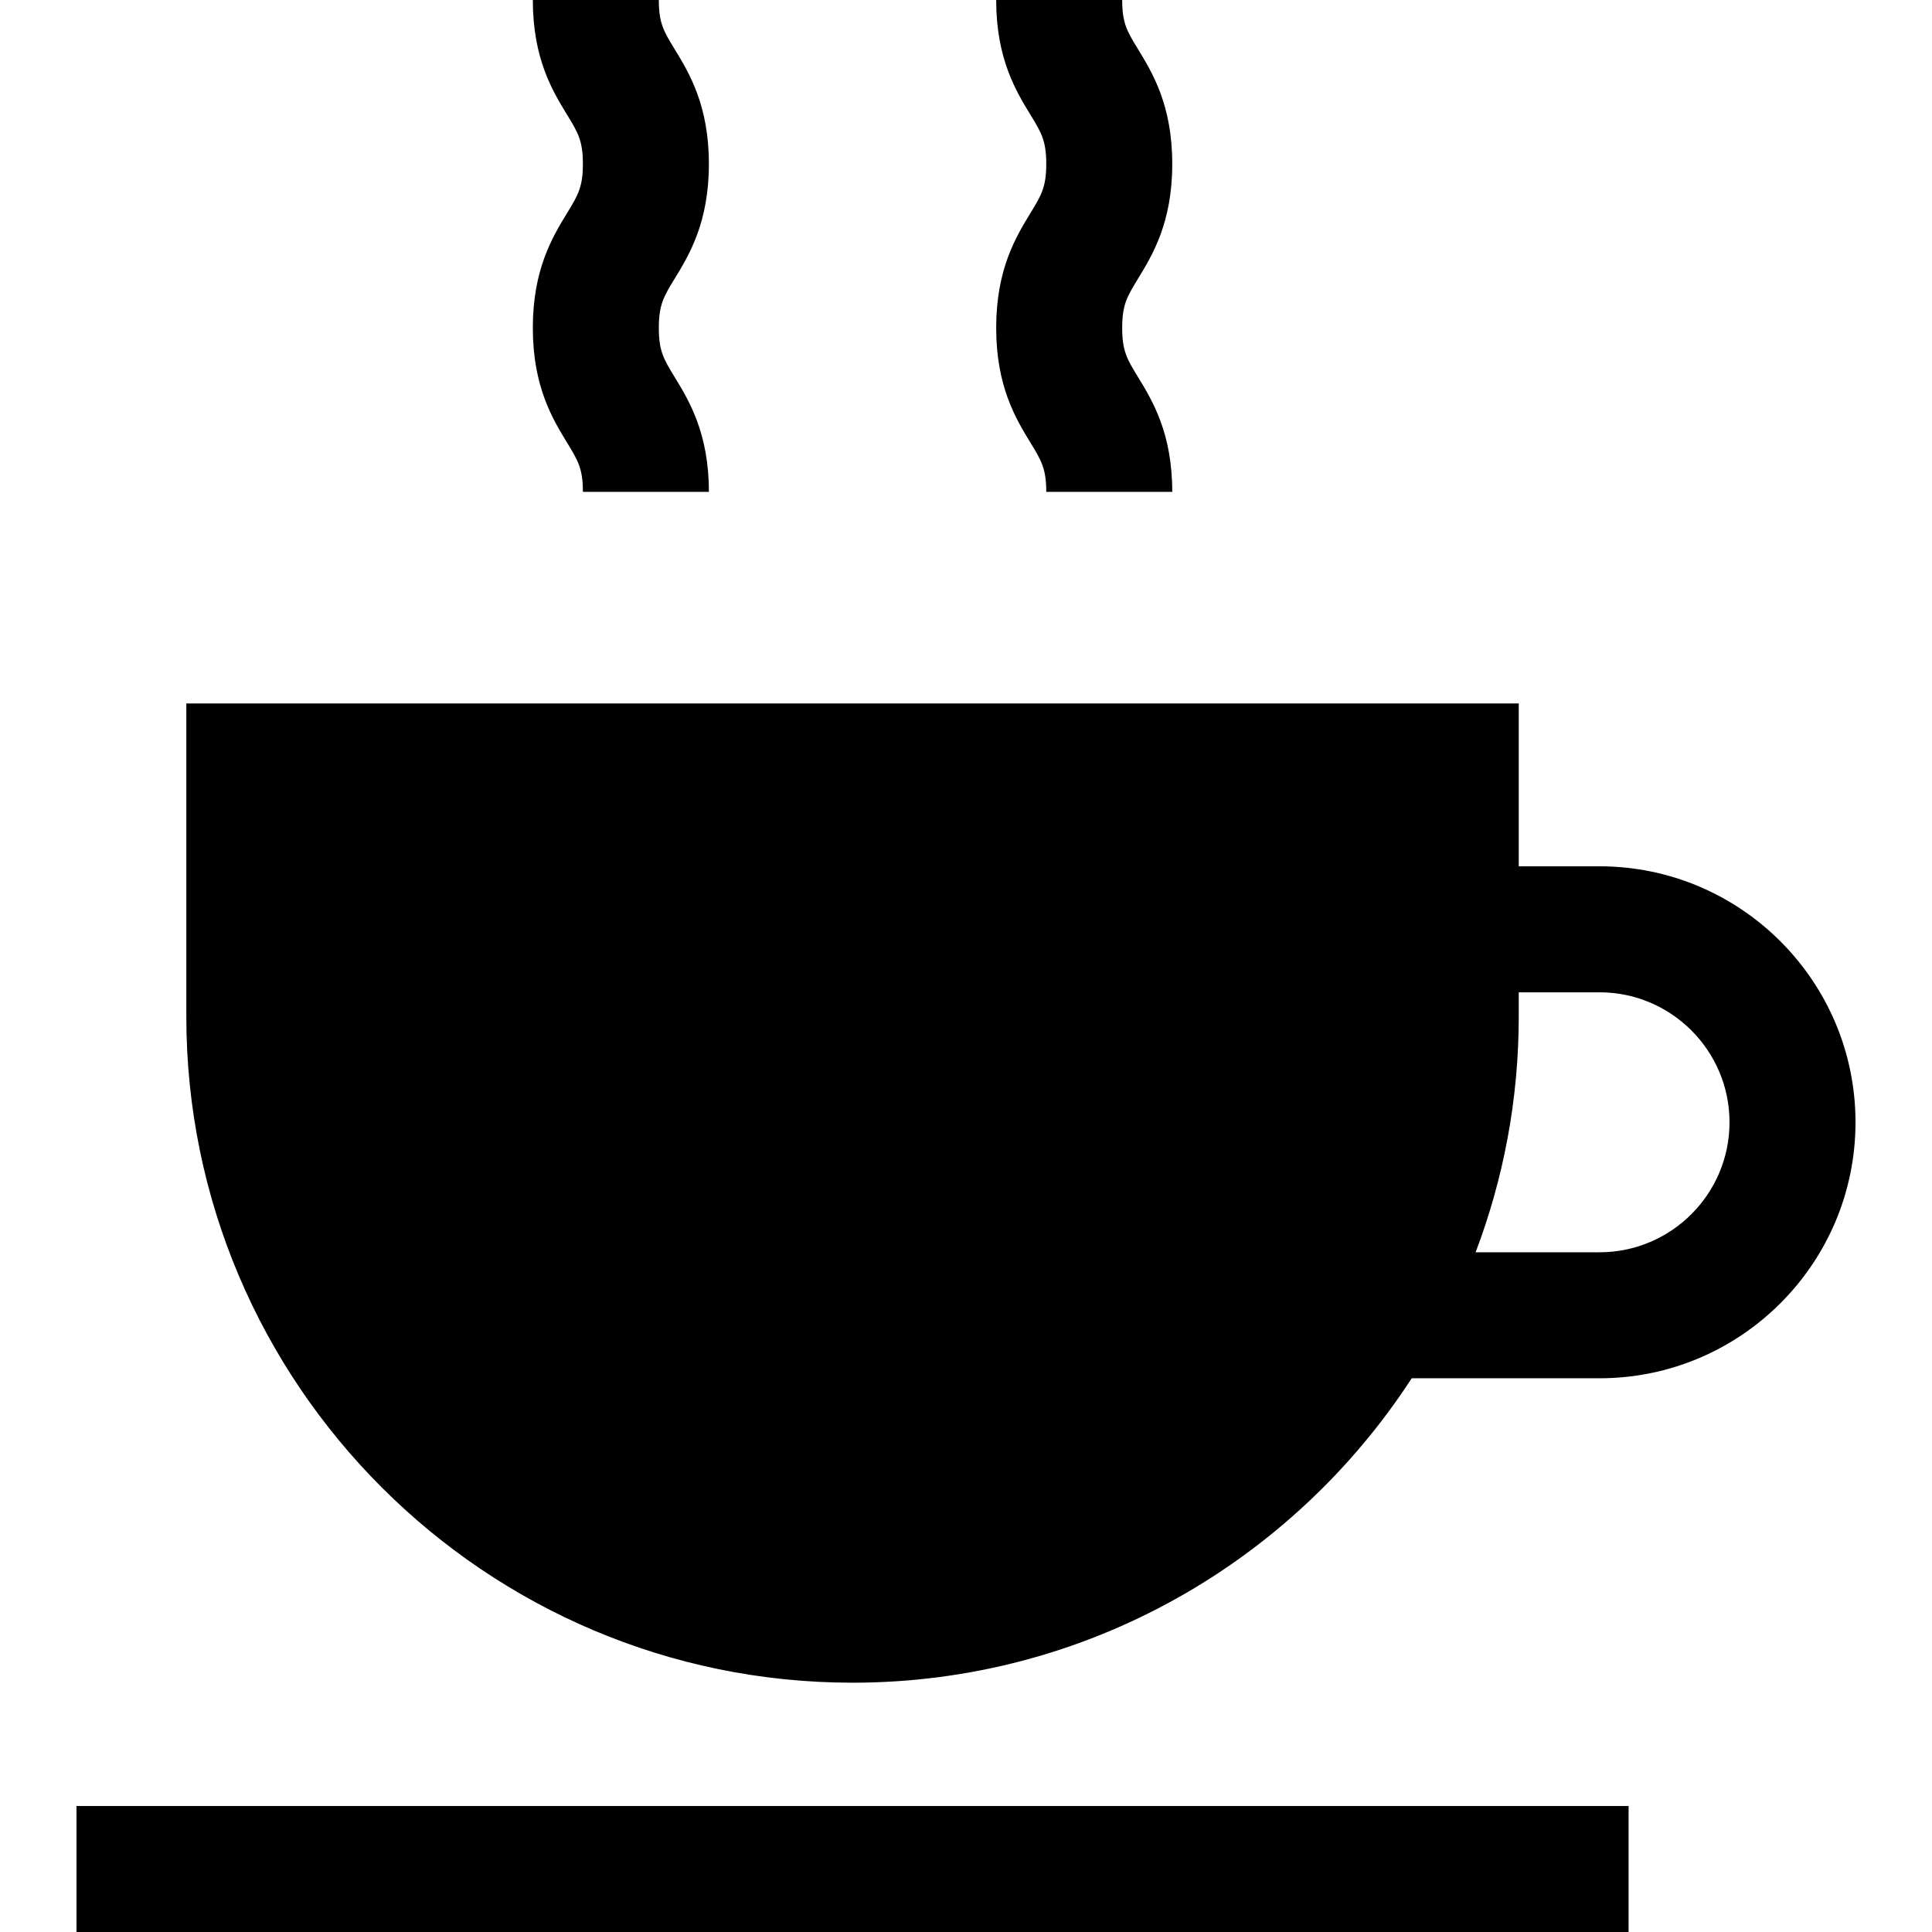<?xml version="1.0" encoding="iso-8859-1"?>
<!-- Generator: Adobe Illustrator 19.0.0, SVG Export Plug-In . SVG Version: 6.00 Build 0)  -->
<svg version="1.1" id="Layer_1" xmlns="http://www.w3.org/2000/svg" xmlns:xlink="http://www.w3.org/1999/xlink" x="0px" y="0px"
	 viewBox="0 0 512.001 512.001" style="enable-background:new 0 0 512.001 512.001;" xml:space="preserve">
<g>
	<g>
		<path d="M423.892,229.581h-21.406v-43.154H49.378v82.953c0,97.352,79.202,176.554,176.554,176.554
			c62.029,0,116.683-32.159,148.182-80.675h49.777c37.406,0,67.839-30.433,67.839-67.839
			C491.731,260.015,461.298,229.581,423.892,229.581z M423.892,331.867h-32.839c7.379-19.436,11.433-40.496,11.433-62.487v-6.408
			h21.406c18.994,0,34.448,15.453,34.448,34.448S442.886,331.867,423.892,331.867z"/>
	</g>
</g>
<g>
	<g>
		<rect x="20.27" y="478.61" width="411.325" height="33.391"/>
	</g>
</g>
<g>
	<g>
		<path d="M297.392,86.894c0-6.167,1.312-8.316,4.187-13.023c3.832-6.275,9.081-14.869,9.081-30.427
			c0-15.557-5.249-24.15-9.082-30.425c-2.875-4.706-4.186-6.854-4.186-13.019h-33.391c0,15.557,5.249,24.151,9.082,30.425
			c2.875,4.706,4.186,6.853,4.186,13.018c0,6.167-1.312,8.316-4.187,13.023c-3.832,6.278-9.081,14.871-9.081,30.43
			c0,15.558,5.249,24.152,9.081,30.426c2.875,4.707,4.187,6.855,4.187,13.023h33.391c0-15.558-5.249-24.152-9.081-30.427
			C298.705,95.21,297.392,93.062,297.392,86.894z"/>
	</g>
</g>
<g>
	<g>
		<path d="M174.595,86.894c0-6.167,1.312-8.316,4.187-13.023c3.832-6.275,9.081-14.869,9.081-30.427
			c0-15.557-5.249-24.15-9.082-30.425c-2.875-4.706-4.186-6.854-4.186-13.019h-33.391c0,15.557,5.249,24.151,9.082,30.425
			c2.875,4.706,4.186,6.853,4.186,13.018c0,6.167-1.312,8.316-4.187,13.023c-3.832,6.278-9.081,14.871-9.081,30.43
			c0,15.558,5.249,24.152,9.081,30.426c2.875,4.707,4.187,6.855,4.187,13.023h33.391c0-15.558-5.249-24.152-9.081-30.427
			C175.907,95.21,174.595,93.062,174.595,86.894z"/>
	</g>
</g>
<g>
</g>
<g>
</g>
<g>
</g>
<g>
</g>
<g>
</g>
<g>
</g>
<g>
</g>
<g>
</g>
<g>
</g>
<g>
</g>
<g>
</g>
<g>
</g>
<g>
</g>
<g>
</g>
<g>
</g>
</svg>
